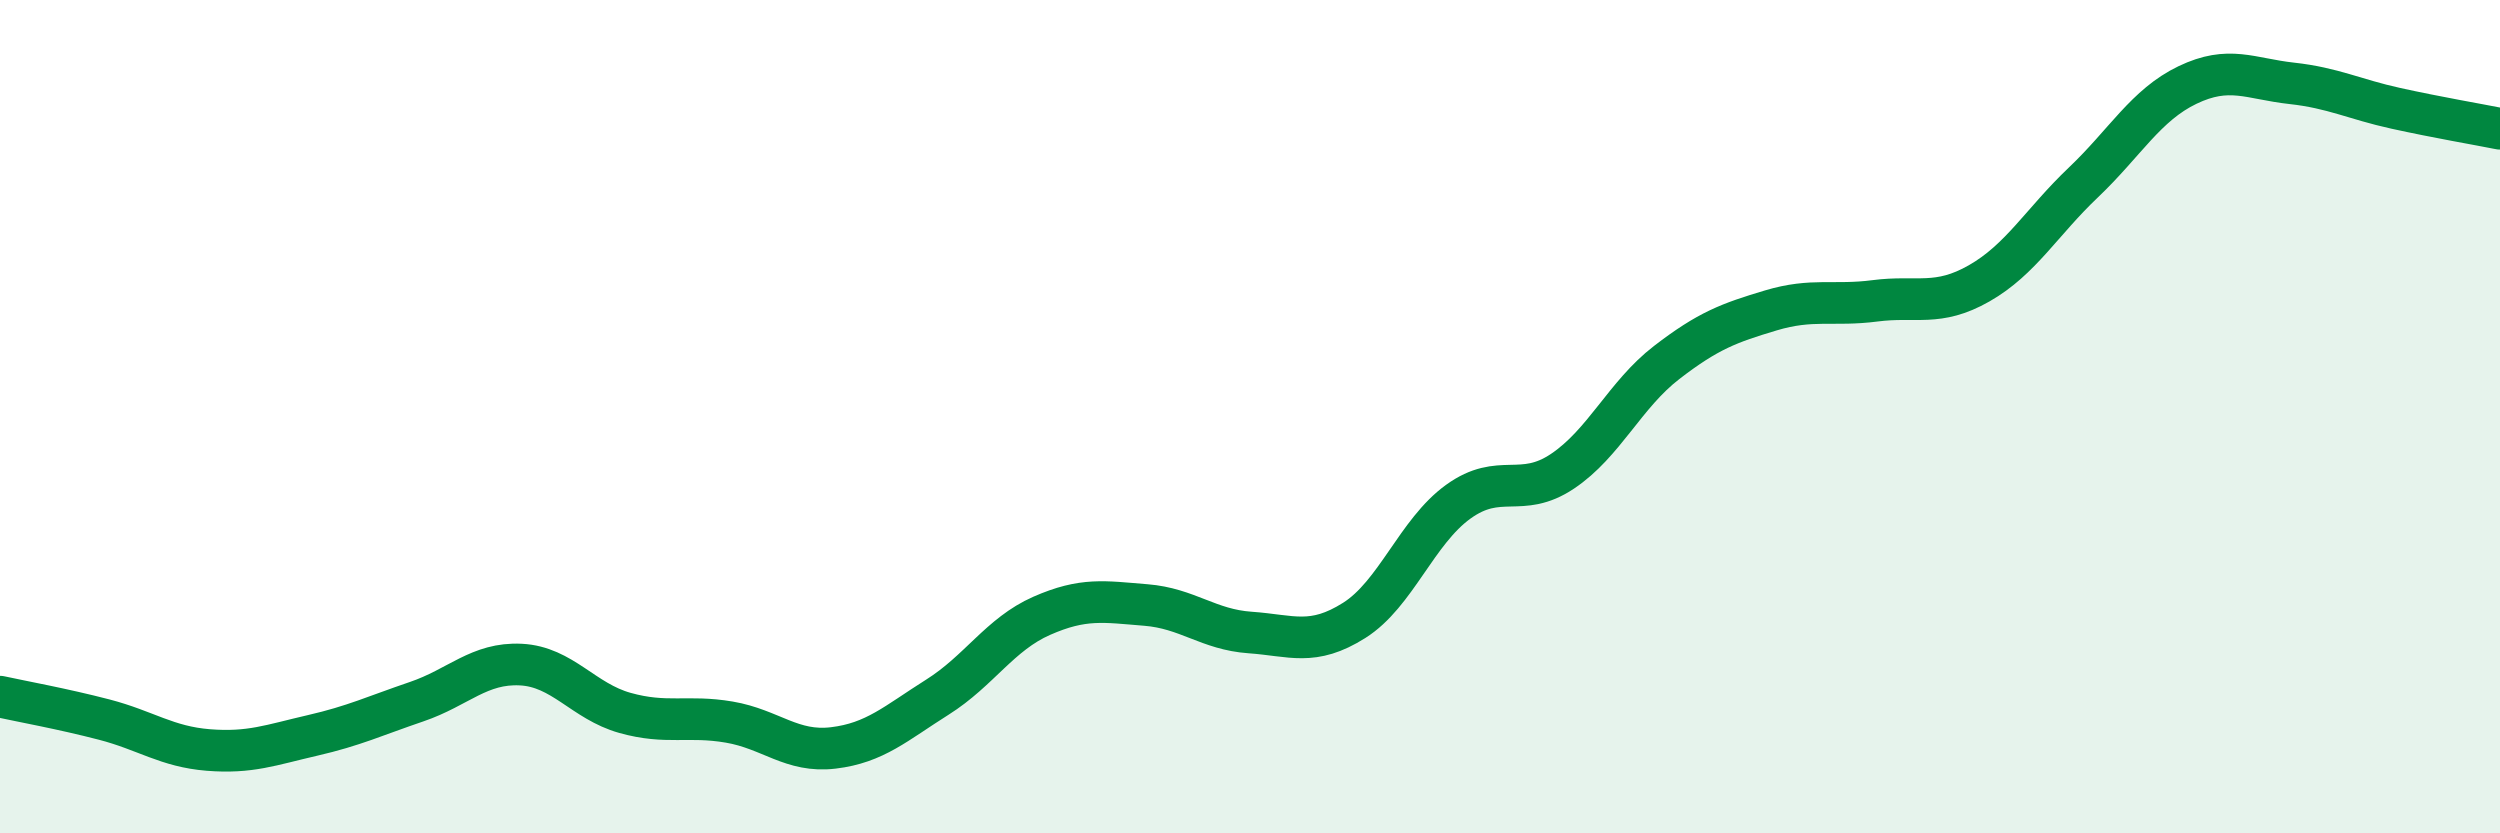 
    <svg width="60" height="20" viewBox="0 0 60 20" xmlns="http://www.w3.org/2000/svg">
      <path
        d="M 0,16.72 C 0.5,16.83 1.5,17.01 2.5,17.27 C 3.5,17.53 4,17.92 5,18 C 6,18.08 6.5,17.88 7.5,17.65 C 8.5,17.42 9,17.18 10,16.84 C 11,16.5 11.5,15.9 12.5,15.95 C 13.5,16 14,16.83 15,17.11 C 16,17.39 16.5,17.16 17.5,17.33 C 18.5,17.5 19,18.07 20,17.95 C 21,17.83 21.5,17.36 22.5,16.73 C 23.5,16.1 24,15.22 25,14.78 C 26,14.34 26.5,14.44 27.5,14.52 C 28.5,14.6 29,15.11 30,15.18 C 31,15.25 31.5,15.52 32.5,14.89 C 33.5,14.26 34,12.76 35,12.04 C 36,11.32 36.5,11.98 37.5,11.31 C 38.5,10.64 39,9.47 40,8.7 C 41,7.93 41.5,7.75 42.5,7.45 C 43.5,7.15 44,7.35 45,7.22 C 46,7.09 46.5,7.37 47.5,6.8 C 48.5,6.23 49,5.33 50,4.38 C 51,3.43 51.5,2.52 52.5,2.04 C 53.5,1.56 54,1.89 55,2 C 56,2.11 56.5,2.38 57.5,2.6 C 58.5,2.82 59.5,2.99 60,3.09L60 20L0 20Z"
        fill="#008740"
        opacity="0.1"
        stroke-linecap="round"
        stroke-linejoin="round"
      />
      <path
        d="M 0,16.72 C 0.5,16.83 1.5,17.01 2.5,17.27 C 3.5,17.53 4,17.92 5,18 C 6,18.08 6.5,17.88 7.5,17.65 C 8.5,17.42 9,17.18 10,16.84 C 11,16.5 11.5,15.9 12.5,15.95 C 13.5,16 14,16.83 15,17.11 C 16,17.39 16.5,17.16 17.5,17.33 C 18.5,17.5 19,18.07 20,17.95 C 21,17.83 21.5,17.36 22.5,16.73 C 23.5,16.1 24,15.22 25,14.78 C 26,14.34 26.5,14.44 27.5,14.52 C 28.5,14.6 29,15.11 30,15.18 C 31,15.25 31.5,15.52 32.5,14.89 C 33.5,14.26 34,12.76 35,12.04 C 36,11.32 36.5,11.98 37.5,11.31 C 38.5,10.64 39,9.47 40,8.7 C 41,7.93 41.5,7.75 42.5,7.45 C 43.5,7.15 44,7.35 45,7.22 C 46,7.09 46.5,7.37 47.5,6.8 C 48.5,6.23 49,5.33 50,4.38 C 51,3.43 51.5,2.52 52.5,2.04 C 53.5,1.56 54,1.89 55,2 C 56,2.11 56.5,2.38 57.5,2.6 C 58.5,2.82 59.5,2.99 60,3.09"
        stroke="#008740"
        stroke-width="1"
        fill="none"
        stroke-linecap="round"
        stroke-linejoin="round"
      />
    </svg>
  